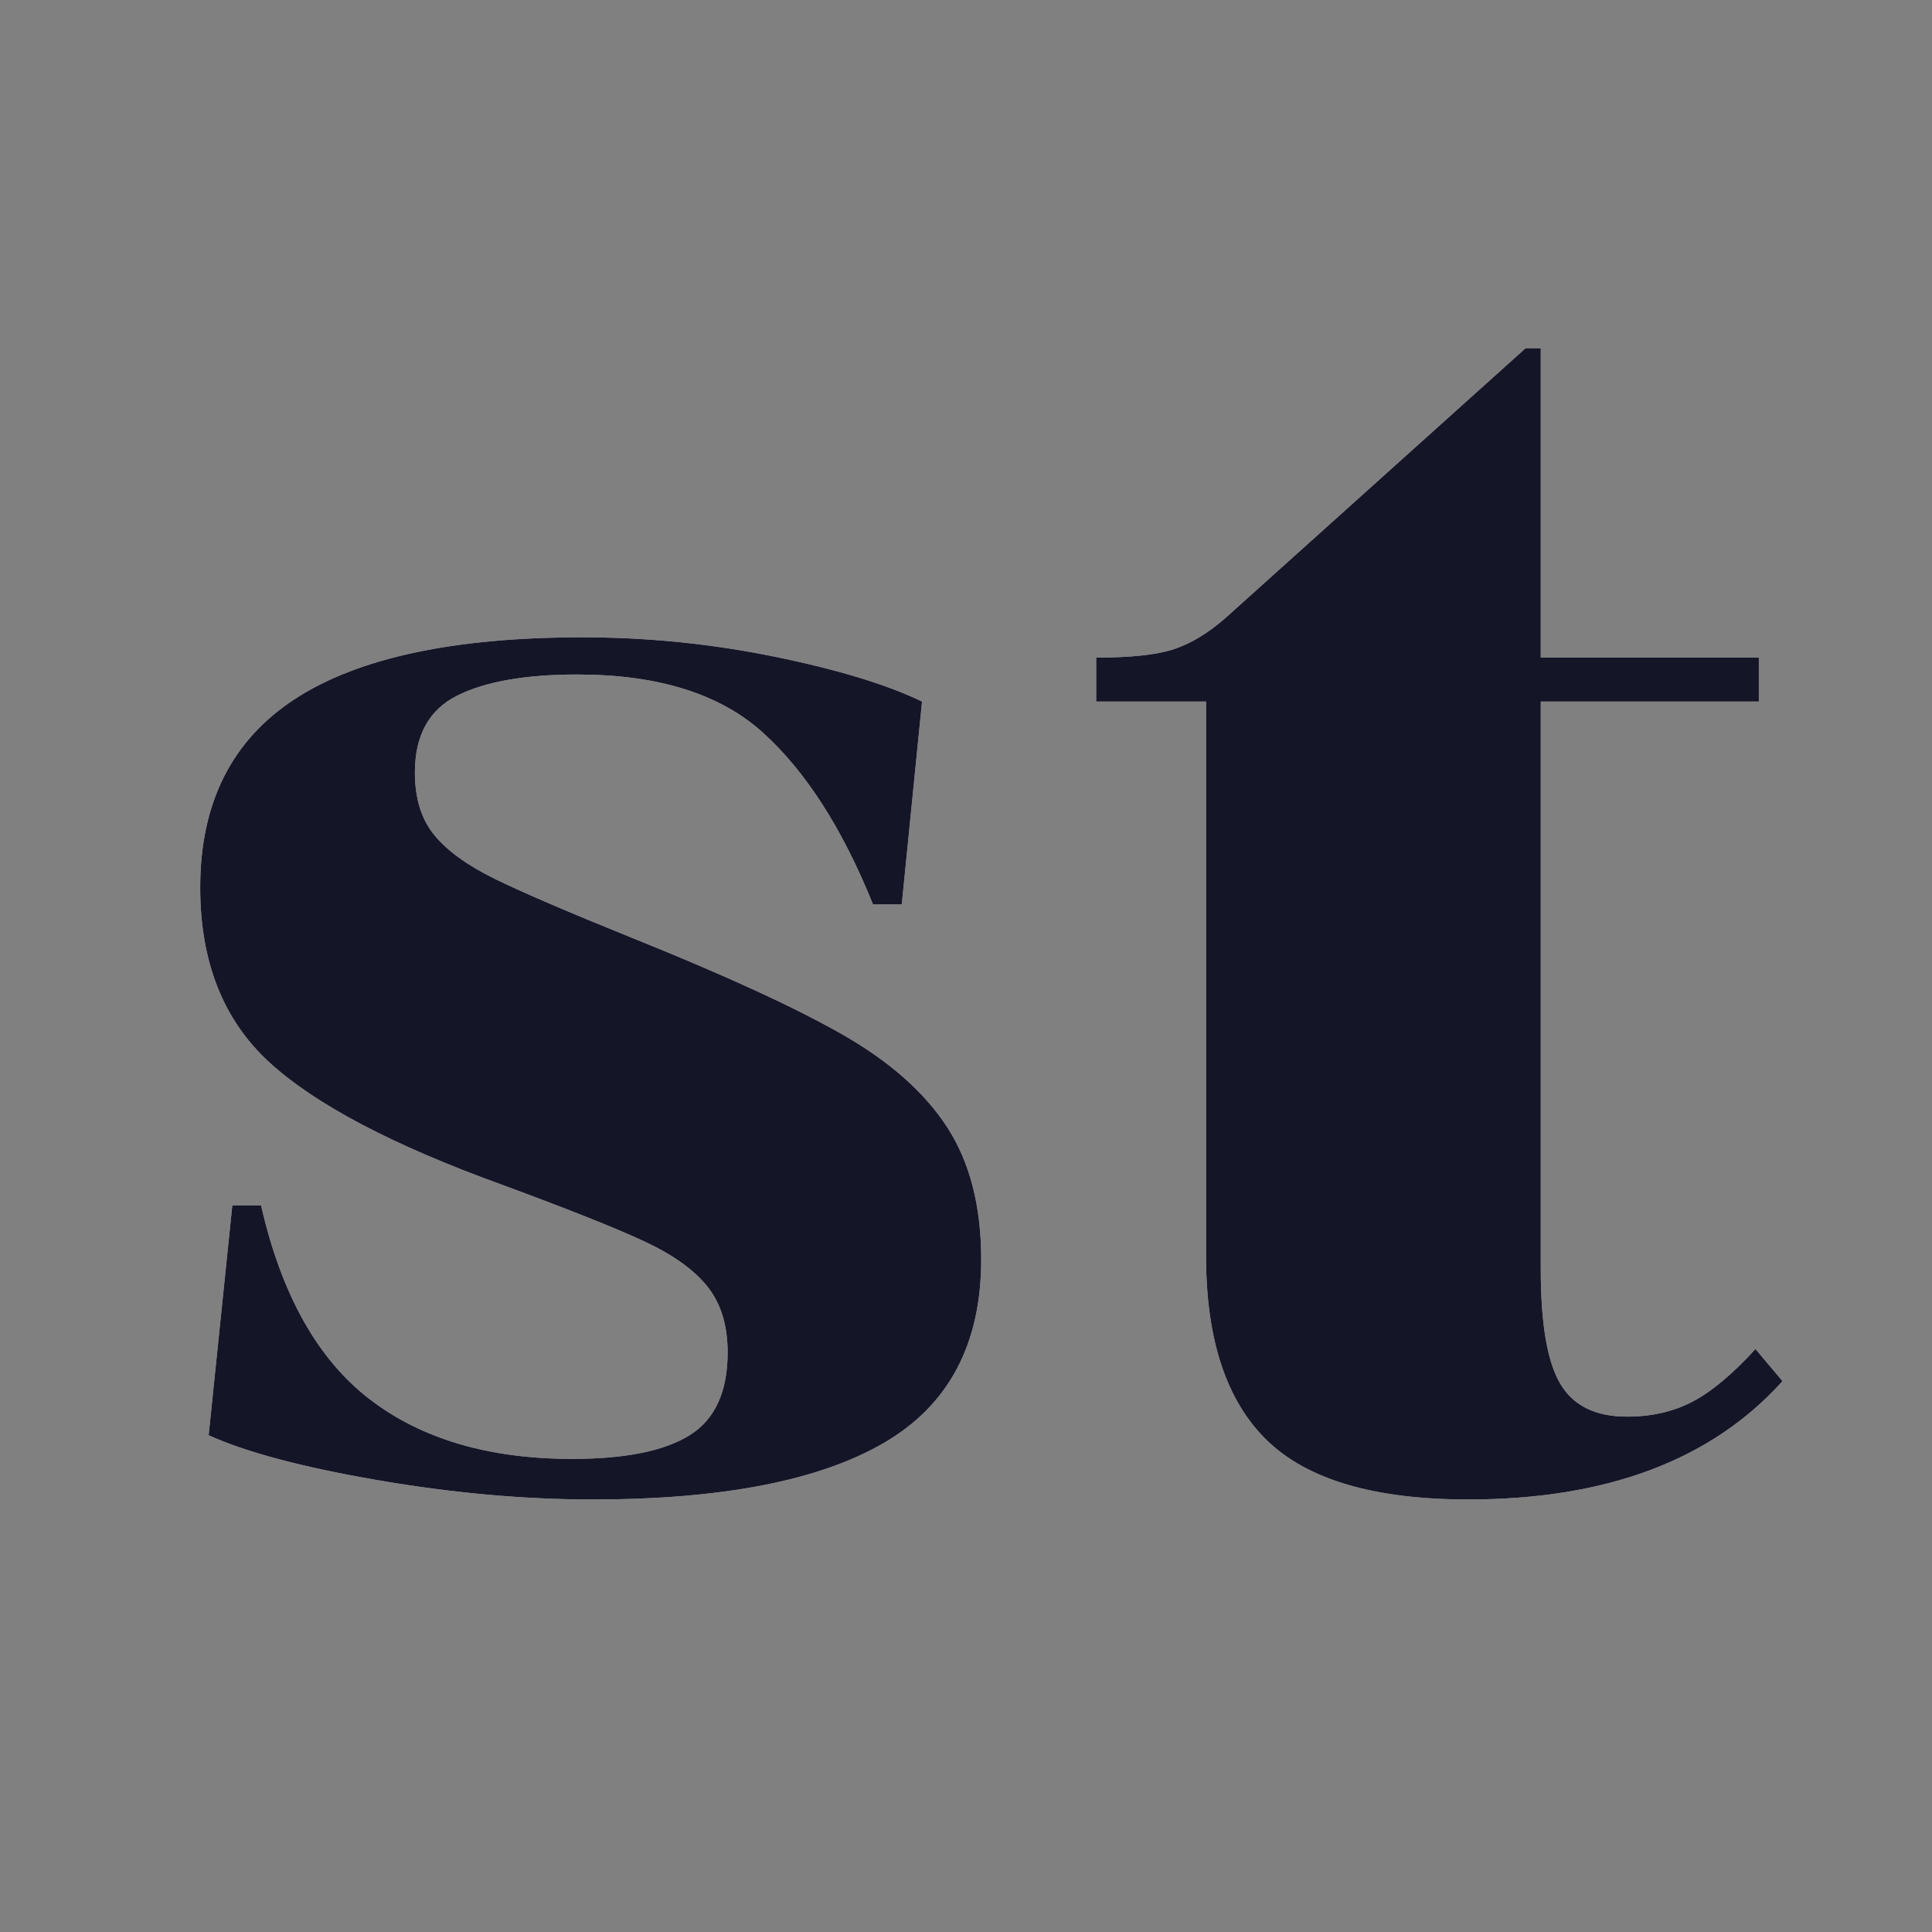 <?xml version="1.0" encoding="UTF-8"?>
<svg width="64px" height="64px" viewBox="0 0 64 64" version="1.1" xmlns="http://www.w3.org/2000/svg" xmlns:xlink="http://www.w3.org/1999/xlink">
    <rect x="0" y="0" width="64" height="64" fill="#808080" stroke="none"/>
    <title>favicon</title>
    <defs>
        <path d="M12.32,36.792 C14.075,36.792 15.372,36.531 16.212,36.008 C17.052,35.485 17.472,34.571 17.472,33.264 C17.472,32.368 17.248,31.64 16.8,31.08 C16.352,30.52 15.643,30.016 14.672,29.568 C13.701,29.12 12.152,28.504 10.024,27.72 C6.403,26.413 3.827,25.06 2.296,23.66 C0.765,22.26 0,20.328 0,17.864 C0,15.064 1.045,12.983 3.136,11.62 C5.227,10.257 8.4,9.576 12.656,9.576 C14.821,9.576 16.949,9.791 19.04,10.22 C21.131,10.649 22.755,11.144 23.912,11.704 L23.24,18.424 L22.288,18.424 C21.28,15.923 20.067,14.028 18.648,12.74 C17.229,11.452 15.176,10.808 12.488,10.808 C10.771,10.808 9.445,11.041 8.512,11.508 C7.579,11.975 7.112,12.824 7.112,14.056 C7.112,14.915 7.327,15.605 7.756,16.128 C8.185,16.651 8.857,17.136 9.772,17.584 C10.687,18.032 12.208,18.685 14.336,19.544 C17.397,20.776 19.712,21.84 21.28,22.736 C22.848,23.632 24.005,24.659 24.752,25.816 C25.499,26.973 25.872,28.429 25.872,30.184 C25.872,32.984 24.799,35.009 22.652,36.26 C20.505,37.511 17.285,38.136 12.992,38.136 C10.715,38.136 8.335,37.921 5.852,37.492 C3.369,37.063 1.512,36.568 0.28,36.008 L1.064,28.392 L2.016,28.392 C2.688,31.341 3.883,33.479 5.6,34.804 C7.317,36.129 9.557,36.792 12.32,36.792 Z" id="path-1"></path>
        <path d="M29.68,11.704 L29.68,10.248 C30.837,10.248 31.696,10.155 32.256,9.968 C32.816,9.781 33.376,9.445 33.936,8.96 L43.904,0 L44.408,0 L44.408,10.248 L51.632,10.248 L51.632,11.704 L44.408,11.704 L44.408,30.52 C44.408,32.312 44.623,33.572 45.052,34.3 C45.481,35.028 46.219,35.392 47.264,35.392 C48.085,35.392 48.813,35.224 49.448,34.888 C50.083,34.552 50.773,33.973 51.52,33.152 L52.416,34.216 C50.064,36.829 46.592,38.136 42,38.136 C38.901,38.136 36.68,37.483 35.336,36.176 C33.992,34.869 33.32,32.835 33.32,30.072 L33.32,11.704 L29.68,11.704 Z" id="path-2"></path>
    </defs>
    <g id="favicon" stroke="none" stroke-width="1" fill="none" fill-rule="evenodd">
        <g id="st" transform="translate(6.632, 11.536)" fill-rule="nonzero">
            <g id="Path">
                <use fill="#FAFAFA" xlink:href="#path-1"></use>
                <use fill="#151528" xlink:href="#path-1"></use>
            </g>
            <g id="Path">
                <use fill="#FAFAFA" xlink:href="#path-2"></use>
                <use fill="#151528" xlink:href="#path-2"></use>
            </g>
        </g>
    </g>
</svg>